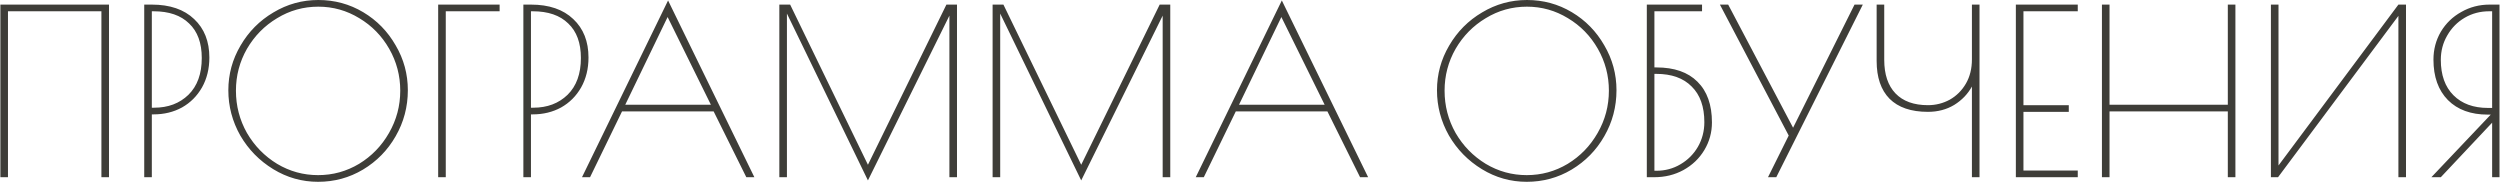 <?xml version="1.0" encoding="UTF-8"?> <svg xmlns="http://www.w3.org/2000/svg" width="3259" height="237" viewBox="0 0 3259 237" fill="none"> <path d="M0.5 6H142.1V231H132.2V14.7H10.4V231H0.5V6ZM188.021 6H197.921C221.521 6 239.921 12.3 253.121 24.9C266.321 37.3 272.921 54 272.921 75C272.921 89.6 269.721 102.6 263.321 114C256.921 125.2 248.221 133.9 237.221 140.1C226.221 146.1 213.921 149.1 200.321 149.1H197.921V231H188.021V6ZM200.921 140.4C219.121 140.4 234.021 134.8 245.621 123.6C257.221 112.2 263.021 96.2 263.021 75.6C263.021 56 257.521 41 246.521 30.6C235.721 20 220.321 14.7 200.321 14.7H197.921V140.4H200.921ZM414.666 237C393.666 237 374.166 231.5 356.166 220.5C338.166 209.5 323.866 194.9 313.266 176.7C302.866 158.3 297.666 138.6 297.666 117.6C297.666 96.8 302.966 77.4 313.566 59.4C324.166 41.2 338.466 26.8 356.466 16.2C374.466 5.4 393.966 -1.21593e-05 414.966 -1.21593e-05C436.166 -1.21593e-05 455.666 5.3 473.466 15.9C491.266 26.5 505.366 40.9 515.766 59.1C526.366 77.1 531.666 96.6 531.666 117.6C531.666 139.2 526.366 159.2 515.766 177.6C505.366 195.8 491.166 210.3 473.166 221.1C455.366 231.7 435.866 237 414.666 237ZM414.666 228.3C433.866 228.3 451.666 223.4 468.066 213.6C484.466 203.6 497.466 190.2 507.066 173.4C516.866 156.4 521.766 138 521.766 118.2C521.766 98.6 516.966 80.4 507.366 63.6C497.766 46.8 484.766 33.5 468.366 23.7C451.966 13.7 434.166 8.7 414.966 8.7C395.566 8.7 377.666 13.7 361.266 23.7C344.866 33.5 331.766 46.8 321.966 63.6C312.366 80.4 307.566 98.6 307.566 118.2C307.566 138 312.366 156.4 321.966 173.4C331.766 190.2 344.866 203.6 361.266 213.6C377.666 223.4 395.466 228.3 414.666 228.3ZM571.203 6H651.303V14.7H581.103V231H571.203V6ZM682.259 6H692.159C715.759 6 734.159 12.3 747.359 24.9C760.559 37.3 767.159 54 767.159 75C767.159 89.6 763.959 102.6 757.559 114C751.159 125.2 742.459 133.9 731.459 140.1C720.459 146.1 708.159 149.1 694.559 149.1H692.159V231H682.259V6ZM695.159 140.4C713.359 140.4 728.259 134.8 739.859 123.6C751.459 112.2 757.259 96.2 757.259 75.6C757.259 56 751.759 41 740.759 30.6C729.959 20 714.559 14.7 694.559 14.7H692.159V140.4H695.159ZM983.394 231H972.894L930.294 145.2H810.894L769.194 231H758.694L870.894 0.6L983.394 231ZM926.694 136.5L870.294 22.2L815.094 136.5H926.694ZM1247.54 6V231H1237.64V20.4L1131.44 235.2L1025.84 17.7V231H1015.94V6H1030.04L1131.44 214.8L1233.74 6H1247.54ZM1525.56 6V231H1515.66V20.4L1409.46 235.2L1303.86 17.7V231H1293.96V6H1308.06L1409.46 214.8L1511.76 6H1525.56ZM1783.49 231H1772.99L1730.39 145.2H1610.99L1569.29 231H1558.79L1670.99 0.6L1783.49 231ZM1726.79 136.5L1670.39 22.2L1615.19 136.5H1726.79ZM1990.25 237C1969.25 237 1949.75 231.5 1931.75 220.5C1913.75 209.5 1899.45 194.9 1888.85 176.7C1878.45 158.3 1873.25 138.6 1873.25 117.6C1873.25 96.8 1878.55 77.4 1889.15 59.4C1899.75 41.2 1914.05 26.8 1932.05 16.2C1950.05 5.4 1969.55 -1.21593e-05 1990.55 -1.21593e-05C2011.75 -1.21593e-05 2031.25 5.3 2049.05 15.9C2066.85 26.5 2080.95 40.9 2091.35 59.1C2101.95 77.1 2107.25 96.6 2107.25 117.6C2107.25 139.2 2101.95 159.2 2091.35 177.6C2080.95 195.8 2066.75 210.3 2048.75 221.1C2030.95 231.7 2011.45 237 1990.25 237ZM1990.25 228.3C2009.45 228.3 2027.25 223.4 2043.65 213.6C2060.05 203.6 2073.05 190.2 2082.65 173.4C2092.45 156.4 2097.35 138 2097.35 118.2C2097.35 98.6 2092.55 80.4 2082.95 63.6C2073.35 46.8 2060.35 33.5 2043.95 23.7C2027.55 13.7 2009.75 8.7 1990.55 8.7C1971.15 8.7 1953.25 13.7 1936.85 23.7C1920.45 33.5 1907.35 46.8 1897.55 63.6C1887.95 80.4 1883.15 98.6 1883.15 118.2C1883.15 138 1887.95 156.4 1897.55 173.4C1907.35 190.2 1920.45 203.6 1936.85 213.6C1953.25 223.4 1971.05 228.3 1990.25 228.3ZM2146.79 6H2218.79V14.7H2156.69V87.9H2159.39C2182.59 87.9 2200.39 94.1 2212.79 106.5C2225.39 118.9 2231.69 136.6 2231.69 159.6C2231.69 172.6 2228.39 184.6 2221.79 195.6C2215.19 206.6 2206.09 215.3 2194.49 221.7C2183.09 227.9 2170.49 231 2156.69 231H2146.79V6ZM2159.09 222.6C2170.69 222.6 2181.19 219.8 2190.59 214.2C2200.19 208.6 2207.79 201 2213.39 191.4C2218.99 181.6 2221.79 170.9 2221.79 159.3C2221.79 139.1 2216.29 123.6 2205.29 112.8C2194.49 101.8 2179.09 96.3 2159.09 96.3H2156.69V222.6H2159.09ZM2428.36 6L2315.56 231H2304.76L2331.76 176.7L2242.06 6H2252.86L2337.46 166.5L2417.56 6H2428.36ZM2570.59 112.8C2565.19 122.6 2557.49 130.6 2547.49 136.8C2537.49 142.8 2526.09 145.8 2513.29 145.8C2491.29 145.8 2474.59 140.1 2463.19 128.7C2451.99 117.3 2446.39 100.9 2446.39 79.5V6H2456.29V78C2456.29 97 2461.19 111.6 2470.99 121.8C2480.79 132 2494.89 137.1 2513.29 137.1C2523.49 137.1 2532.99 134.7 2541.79 129.9C2550.59 124.9 2557.59 117.9 2562.79 108.9C2567.99 99.9 2570.59 89.4 2570.59 77.4V6H2580.49V231H2570.59V112.8ZM2627.87 6H2708.57V14.7H2637.77V137.1H2696.87V145.8H2637.77V222.3H2708.57V231H2627.87V6ZM2740.08 6H2749.98V136.5H2904.18V6H2914.08V231H2904.18V145.2H2749.98V231H2740.08V6ZM2960.36 6H2970.26V215.7L3126.56 6H3136.46V231H3126.56V20.7L2969.66 231H2960.36V6ZM3246.95 149.4H3243.05C3221.05 149.4 3203.75 143.1 3191.15 130.5C3178.55 117.7 3172.25 100.1 3172.25 77.7C3172.25 64.5 3175.45 52.4 3181.85 41.4C3188.45 30.4 3197.35 21.8 3208.55 15.6C3219.75 9.2 3232.05 6 3245.45 6H3258.35V231H3248.75V159.9L3181.85 231H3169.55L3246.95 149.4ZM3248.75 140.7V14.7H3244.85C3233.25 14.7 3222.65 17.5 3213.05 23.1C3203.45 28.7 3195.85 36.4 3190.25 46.2C3184.65 55.8 3181.85 66.4 3181.85 78C3181.85 97.8 3187.35 113.2 3198.35 124.2C3209.35 135.2 3224.35 140.7 3243.35 140.7H3248.75Z" fill="#3E3D38"></path> </svg> 